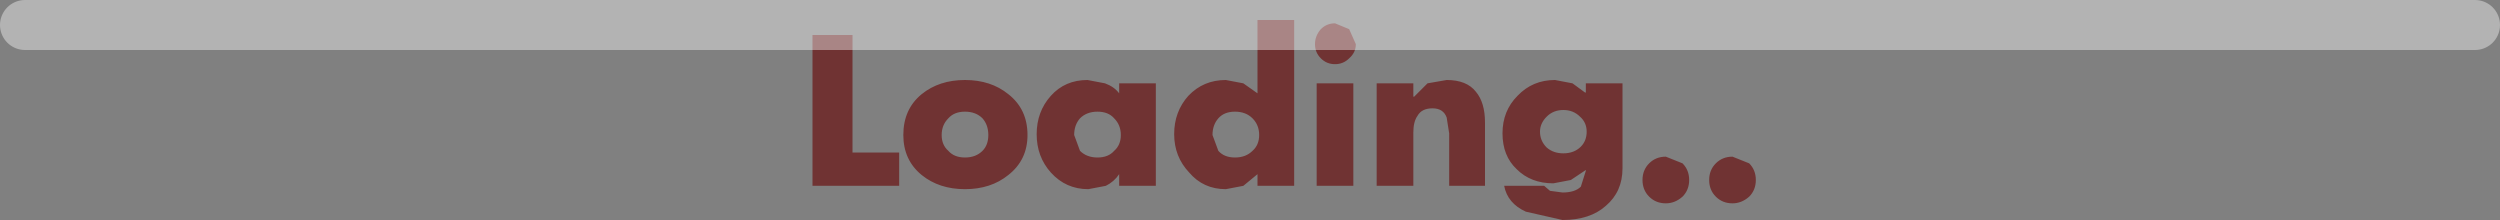<?xml version="1.0" encoding="UTF-8" standalone="no"?>
<svg xmlns:xlink="http://www.w3.org/1999/xlink" height="13.2px" width="150.0px" xmlns="http://www.w3.org/2000/svg">
  <rect width="100%" height="100%" fill="#808080" stroke="none"/>
  <g transform="matrix(1.0, 0.0, 0.0, 1.0, 75.0, 6.5)">
    <path d="M-17.1 2.95 Q-16.45 2.95 -16.05 2.55 -15.7 2.2 -15.7 1.6 -15.7 1.0 -16.05 0.6 -16.45 0.2 -17.1 0.2 -17.75 0.2 -18.1 0.6 -18.5 1.0 -18.5 1.6 -18.5 2.2 -18.1 2.55 -17.75 2.95 -17.1 2.95 M-9.15 2.95 Q-8.5 2.95 -8.15 2.55 -7.75 2.2 -7.75 1.6 -7.75 1.0 -8.15 0.6 -8.5 0.2 -9.15 0.2 -9.8 0.2 -10.2 0.6 -10.55 1.0 -10.55 1.6 L-10.2 2.55 Q-9.8 2.95 -9.15 2.95 M-9.75 -1.7 L-8.7 -1.5 Q-8.15 -1.3 -7.85 -0.9 L-7.85 -1.5 -5.65 -1.5 -5.65 4.65 -7.85 4.65 -7.85 3.95 Q-8.15 4.4 -8.65 4.65 L-9.7 4.85 Q-11.05 4.85 -11.95 3.85 -12.8 2.9 -12.8 1.55 -12.8 0.2 -11.95 -0.75 -11.1 -1.7 -9.75 -1.7 M-17.1 -1.7 Q-15.55 -1.7 -14.5 -0.85 -13.35 0.05 -13.35 1.6 -13.35 3.1 -14.5 4.0 -15.55 4.85 -17.1 4.85 -18.65 4.85 -19.7 4.0 -20.8 3.1 -20.8 1.6 -20.8 0.05 -19.7 -0.85 -18.65 -1.7 -17.1 -1.7 M-26.25 -4.4 L-23.85 -4.4 -23.85 2.65 -21.05 2.65 -21.05 4.65 -26.25 4.65 -26.25 -4.4 M0.15 2.55 Q0.55 2.2 0.55 1.6 0.55 1.0 0.15 0.6 -0.25 0.2 -0.9 0.2 -1.55 0.2 -1.9 0.6 -2.25 1.0 -2.25 1.6 L-1.9 2.55 Q-1.55 2.95 -0.9 2.95 -0.25 2.95 0.15 2.55 M19.8 0.5 Q19.4 0.1 18.8 0.1 18.2 0.1 17.8 0.5 17.4 0.9 17.4 1.4 17.4 1.95 17.8 2.35 18.2 2.7 18.8 2.7 19.45 2.7 19.85 2.3 20.2 1.95 20.2 1.4 20.2 0.85 19.8 0.5 M29.95 3.3 Q30.35 3.7 30.35 4.3 30.35 4.9 29.95 5.3 29.5 5.7 28.95 5.7 28.35 5.7 27.95 5.3 27.55 4.9 27.55 4.3 27.55 3.7 27.95 3.3 28.35 2.9 28.95 2.9 L29.95 3.3 M25.95 3.3 Q26.35 3.7 26.35 4.3 26.35 4.9 25.95 5.3 25.5 5.7 24.95 5.7 24.35 5.7 23.95 5.3 23.55 4.9 23.55 4.3 23.55 3.7 23.95 3.3 24.35 2.9 24.95 2.9 L25.95 3.3 M16.05 -0.75 Q16.95 -1.7 18.3 -1.7 L19.35 -1.5 20.1 -0.95 20.15 -0.95 20.15 -1.5 22.35 -1.5 22.35 3.6 Q22.35 5.0 21.35 5.85 20.4 6.7 18.75 6.7 L16.55 6.2 Q15.45 5.7 15.25 4.65 L17.65 4.65 18.0 4.95 18.75 5.05 Q19.5 5.05 19.85 4.7 L20.15 3.75 20.15 3.7 19.25 4.3 18.2 4.5 Q16.85 4.5 16.0 3.65 15.15 2.85 15.15 1.5 15.15 0.15 16.05 -0.75 M4.0 -1.5 L6.2 -1.5 6.2 4.65 4.0 4.65 4.0 -1.5 M7.6 -1.5 L9.8 -1.5 9.8 -0.7 9.85 -0.7 10.65 -1.5 11.8 -1.7 Q13.0 -1.7 13.55 -1.0 14.1 -0.35 14.1 0.85 L14.1 4.65 11.95 4.65 11.95 1.5 11.8 0.55 Q11.6 0.0 10.95 0.0 10.3 0.0 10.05 0.45 9.8 0.8 9.8 1.45 L9.8 4.65 7.6 4.65 7.6 -1.5 M3.9 -3.85 Q3.9 -4.35 4.25 -4.75 4.6 -5.1 5.1 -5.1 L5.95 -4.75 6.35 -3.85 Q6.35 -3.35 5.95 -3.0 5.6 -2.65 5.1 -2.65 4.6 -2.65 4.25 -3.0 3.9 -3.35 3.9 -3.85 M0.45 -0.9 L0.45 -5.3 2.65 -5.3 2.65 4.65 0.45 4.65 0.45 3.95 -0.4 4.65 -1.45 4.85 Q-2.8 4.85 -3.65 3.85 -4.55 2.9 -4.55 1.55 -4.55 0.2 -3.7 -0.75 -2.8 -1.7 -1.45 -1.7 L-0.4 -1.5 0.45 -0.9" fill="#660000" fill-opacity="0.6" fill-rule="evenodd" stroke="none"/>
    <path d="M-73.5 -5.0 L73.5 -5.0" fill="none" stroke="#ffffff" stroke-linecap="round" stroke-linejoin="round" stroke-opacity="0.4" stroke-width="3.0"/>
  </g>
</svg>
